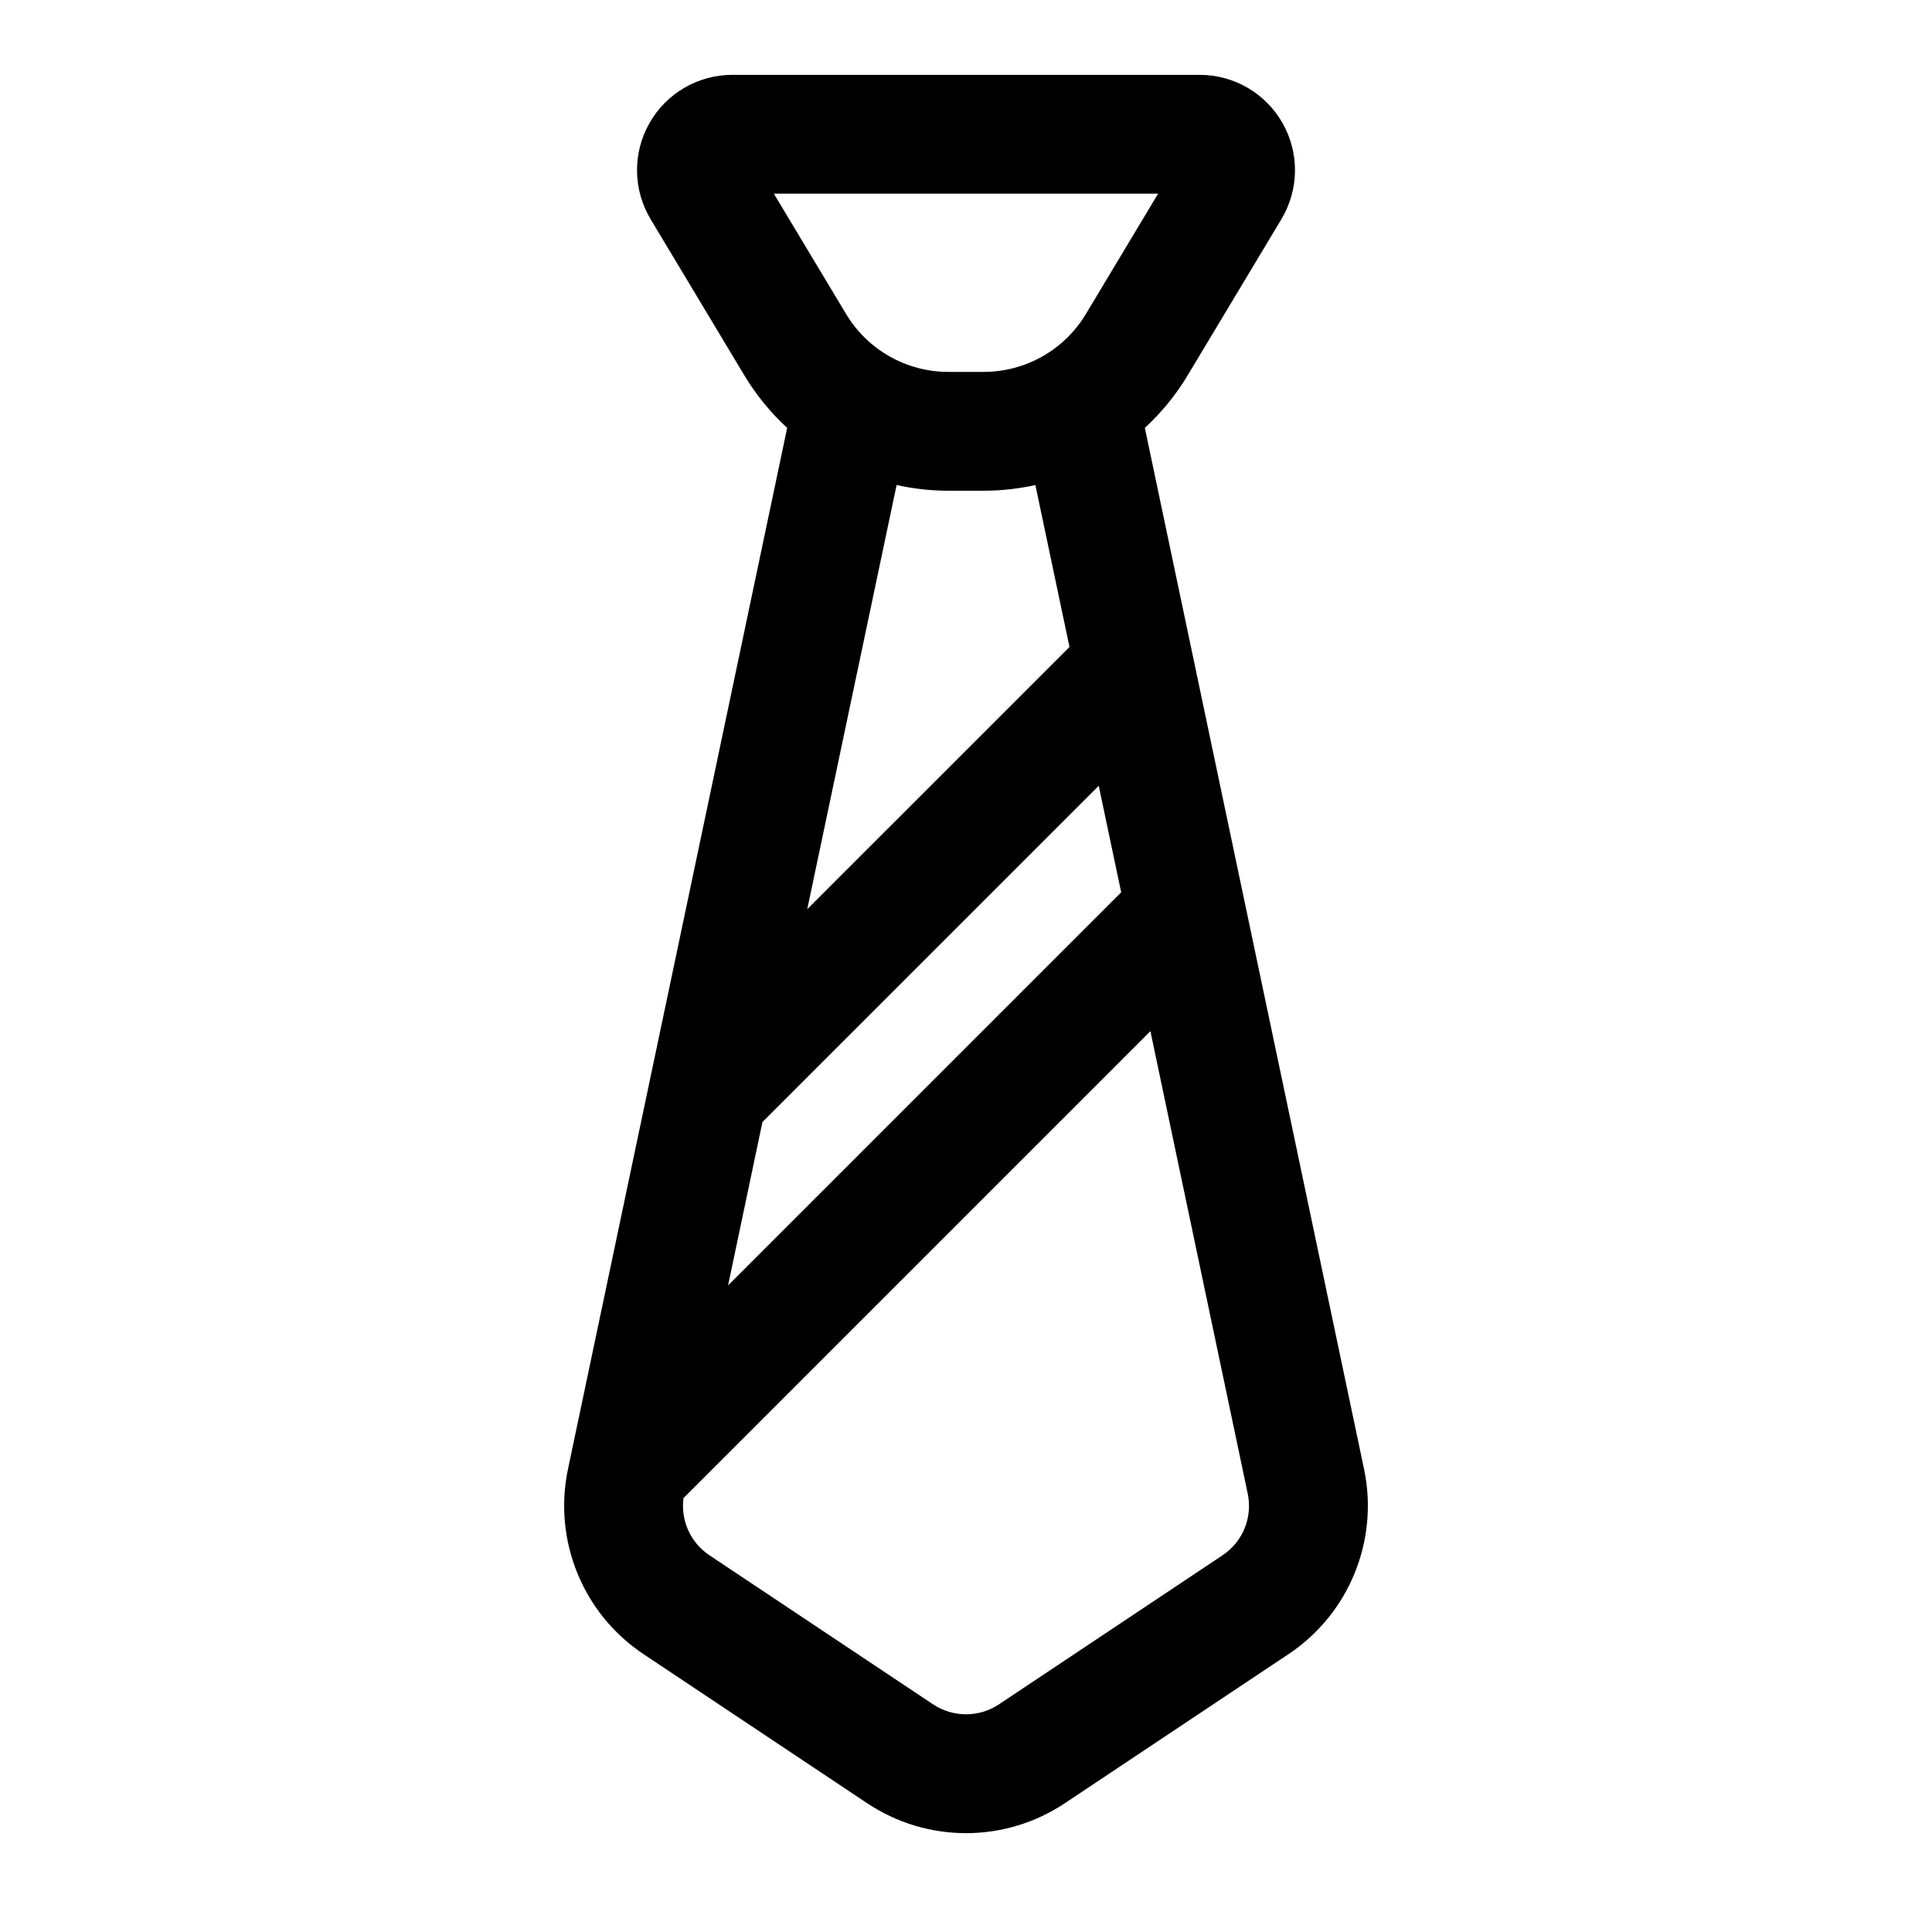 <?xml version="1.0" encoding="UTF-8"?>
<!-- Uploaded to: ICON Repo, www.iconrepo.com, Generator: ICON Repo Mixer Tools -->
<svg fill="#000000" width="800px" height="800px" version="1.1" viewBox="144 144 512 512" xmlns="http://www.w3.org/2000/svg">
 <path d="m352.61 257.39c-4.394-4.031-8.25-8.738-11.398-14-8.016-13.348-17.871-29.77-24.797-41.309-4.676-7.812-4.801-17.523-0.316-25.43 4.473-7.918 12.879-12.816 21.965-12.816h123.88c9.082 0 17.488 4.898 21.961 12.816 4.488 7.906 4.359 17.617-0.316 25.43-6.926 11.539-16.781 27.961-24.797 41.309-3.148 5.262-7.004 9.969-11.398 14l58.098 275.95c3.965 18.891-3.953 38.32-20.027 49.027-16.957 11.305-42.383 28.258-59.262 39.5-15.867 10.582-36.523 10.582-52.395 0-16.879-11.242-42.305-28.195-59.262-39.5-16.074-10.707-23.992-30.137-20.027-49.027zm96.258 159.88-123.73 123.73c-0.789 5.918 1.84 11.805 6.863 15.16 16.973 11.305 42.398 28.262 59.262 39.5 5.289 3.527 12.184 3.527 17.477 0 16.859-11.238 42.285-28.195 59.258-39.5 5.356-3.574 8-10.047 6.66-16.344zm-102.81 24.074-9.113 43.309 104.18-104.18-5.949-28.23zm35.551-168.81-23.68 112.41 69.496-69.492-9.039-42.918c-4.453 0.992-9.051 1.512-13.727 1.512h-9.32c-4.676 0-9.273-0.52-13.73-1.512zm-32.527-77.211 19.129 31.867c5.715 9.543 16.012 15.367 27.129 15.367h9.32c11.113 0 21.41-5.824 27.125-15.367l19.129-31.867z" fill-rule="evenodd"/>
</svg>